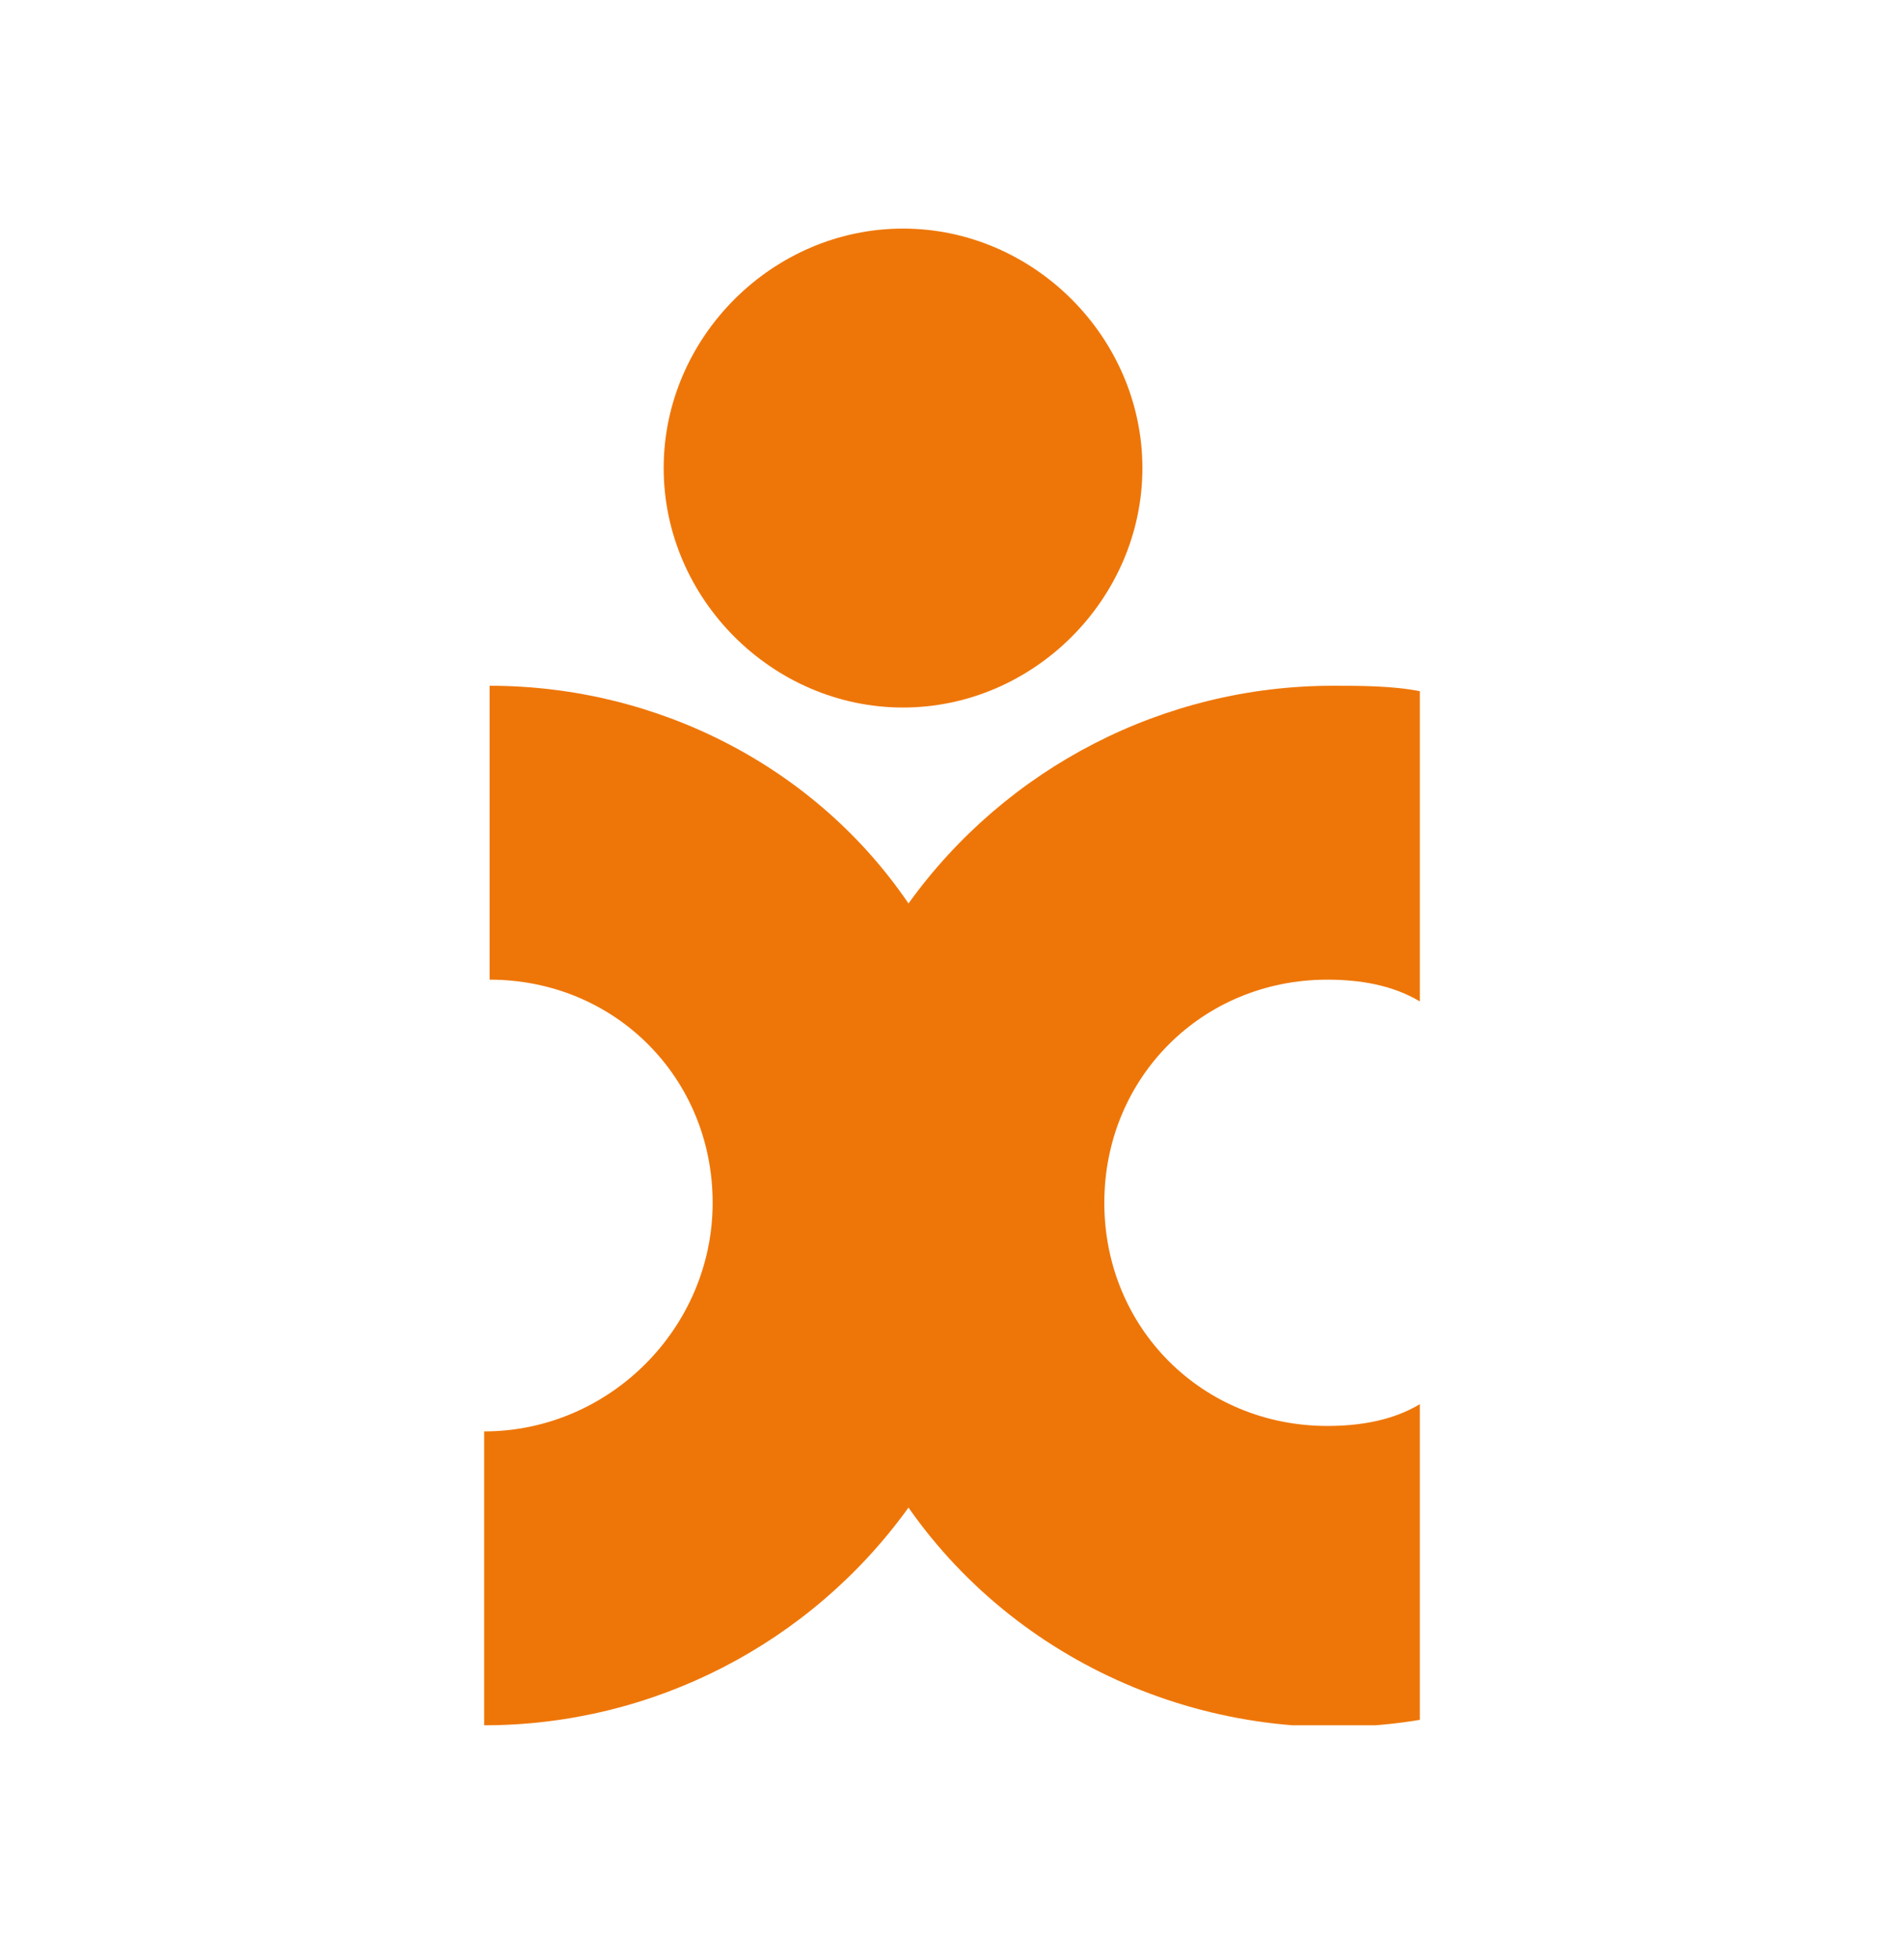 <?xml version="1.0" encoding="utf-8"?>
<!-- Generator: Adobe Illustrator 27.4.0, SVG Export Plug-In . SVG Version: 6.00 Build 0)  -->
<svg version="1.1" id="Calque_1" xmlns="http://www.w3.org/2000/svg" xmlns:xlink="http://www.w3.org/1999/xlink" x="0px" y="0px"
	 viewBox="0 0 35 36" style="enable-background:new 0 0 35 36;" xml:space="preserve">
<style type="text/css">
	.st0{clip-path:url(#SVGID_00000026145532643824646620000009009502967826049948_);}
	.st1{fill:#EE7608;}
</style>
<g id="Groupe_3293" transform="translate(0 0)">
	<g>
		<defs>
			<rect id="SVGID_1_" x="8.9" y="4.2" width="17.3" height="27.5"/>
		</defs>
		<clipPath id="SVGID_00000036222548340221637080000004875462639397949098_">
			<use xlink:href="#SVGID_1_"  style="overflow:visible;"/>
		</clipPath>
		
			<g id="Groupe_3293-2" transform="translate(0 0)" style="clip-path:url(#SVGID_00000036222548340221637080000004875462639397949098_);">
			<path id="Tracé_34600" class="st1" d="M8.9,26.3c2.3,0,4.2-1.9,4.2-4.2c0-2.3-1.8-4.1-4.1-4.1l0,0l0-5.4c3.1,0,6,1.5,7.7,4
				c1.8-2.5,4.7-4,7.8-4c0.5,0,1.1,0,1.6,0.1v5.7C25.6,18.1,25,18,24.4,18c-2.3,0-4.1,1.8-4.1,4.1c0,2.3,1.8,4.1,4.1,4.1
				c0.6,0,1.2-0.1,1.7-0.4v5.8c-3.6,0.6-7.3-0.9-9.4-3.9c-1.8,2.5-4.7,4-7.8,4V26.3z"/>
			<path id="Tracé_34601" class="st1" d="M12.2,8.6c0,2.4,2,4.4,4.4,4.4c2.4,0,4.4-2,4.4-4.4c0-2.4-2-4.4-4.4-4.4
				C14.2,4.2,12.2,6.2,12.2,8.6C12.2,8.6,12.2,8.6,12.2,8.6z"/>
		</g>
	</g>
</g>
</svg>
